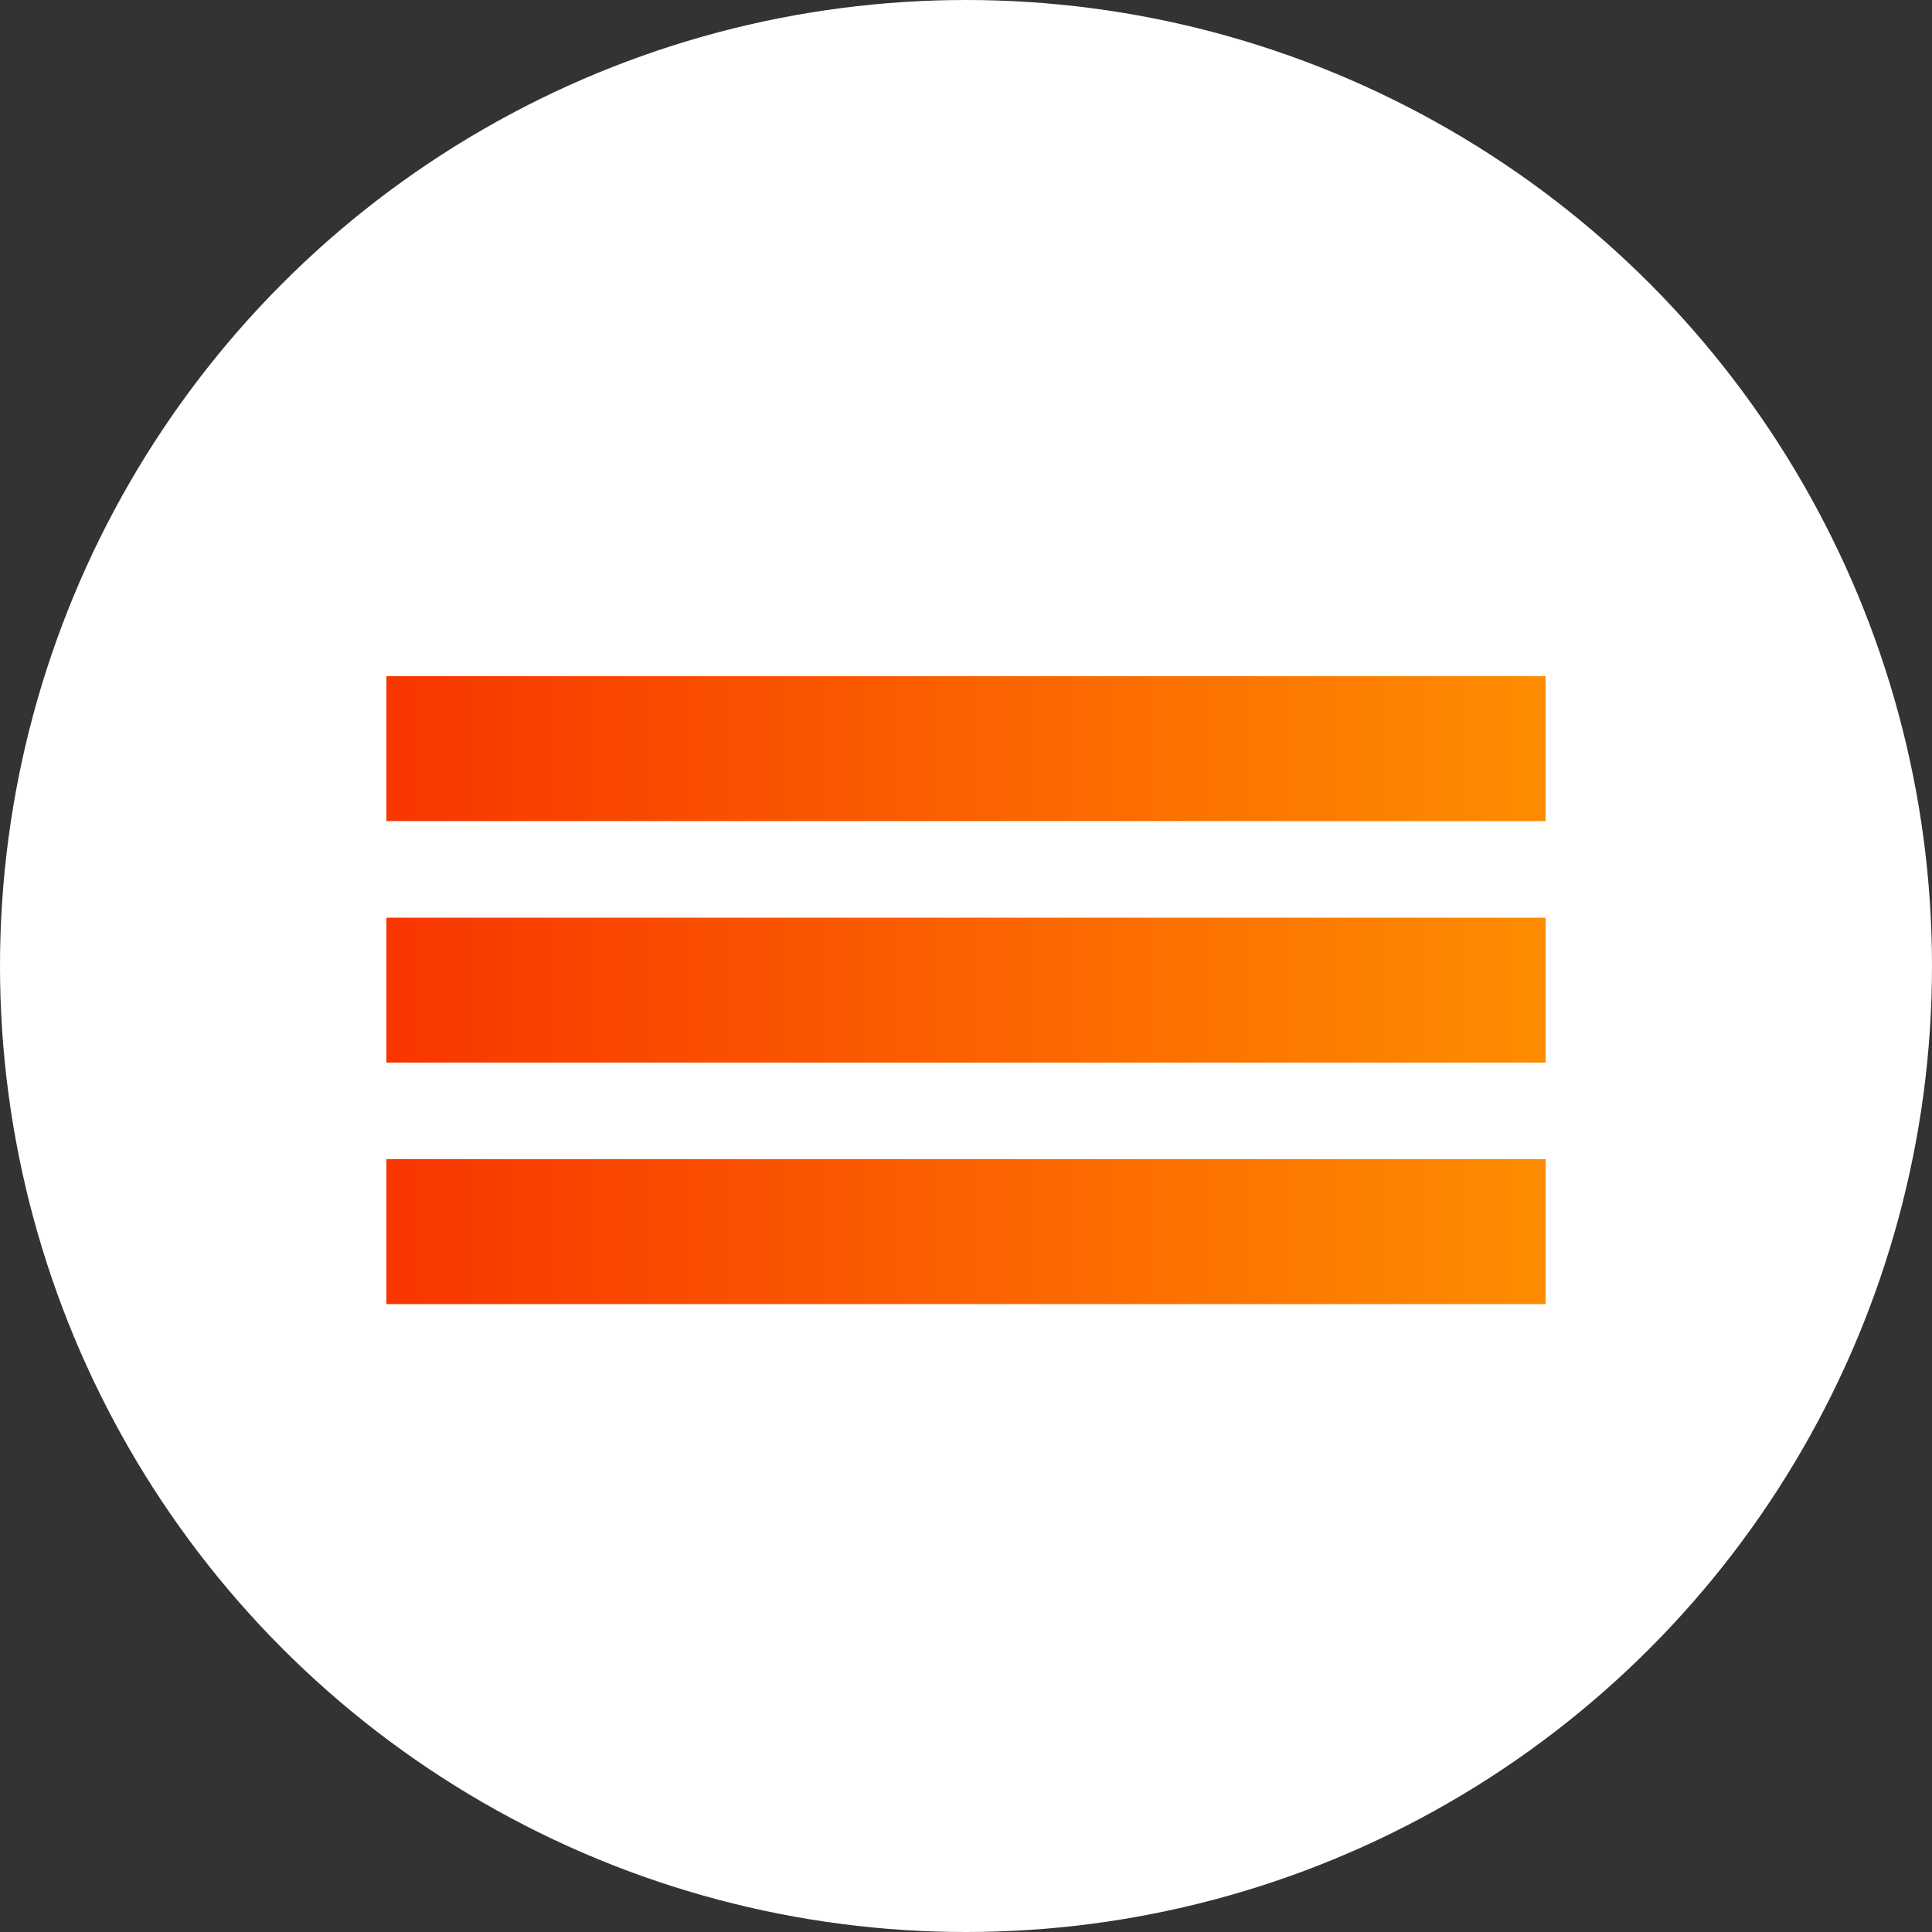 <?xml version="1.0" encoding="UTF-8"?> <svg xmlns="http://www.w3.org/2000/svg" width="40" height="40" viewBox="0 0 40 40" fill="none"><rect x="0" y="0" width="40" height="40" fill="#333333" stroke="none"/><circle cx="20" cy="20" r="20" fill="white"></circle><line x1="32" y1="15.5" x2="8" y2="15.5" stroke="url(#paint0_linear_316_95)" stroke-width="3"></line><line x1="32" y1="20.5" x2="8" y2="20.5" stroke="url(#paint1_linear_316_95)" stroke-width="3"></line><line x1="32" y1="25.5" x2="8" y2="25.5" stroke="url(#paint2_linear_316_95)" stroke-width="3"></line><defs><linearGradient id="paint0_linear_316_95" x1="8" y1="13.5" x2="32" y2="13.5" gradientUnits="userSpaceOnUse"><stop stop-color="#F83600"></stop><stop offset="1" stop-color="#FE8C00"></stop></linearGradient><linearGradient id="paint1_linear_316_95" x1="8" y1="18.5" x2="32" y2="18.5" gradientUnits="userSpaceOnUse"><stop stop-color="#F83600"></stop><stop offset="1" stop-color="#FE8C00"></stop></linearGradient><linearGradient id="paint2_linear_316_95" x1="8" y1="23.5" x2="32" y2="23.5" gradientUnits="userSpaceOnUse"><stop stop-color="#F83600"></stop><stop offset="1" stop-color="#FE8C00"></stop></linearGradient></defs></svg> 